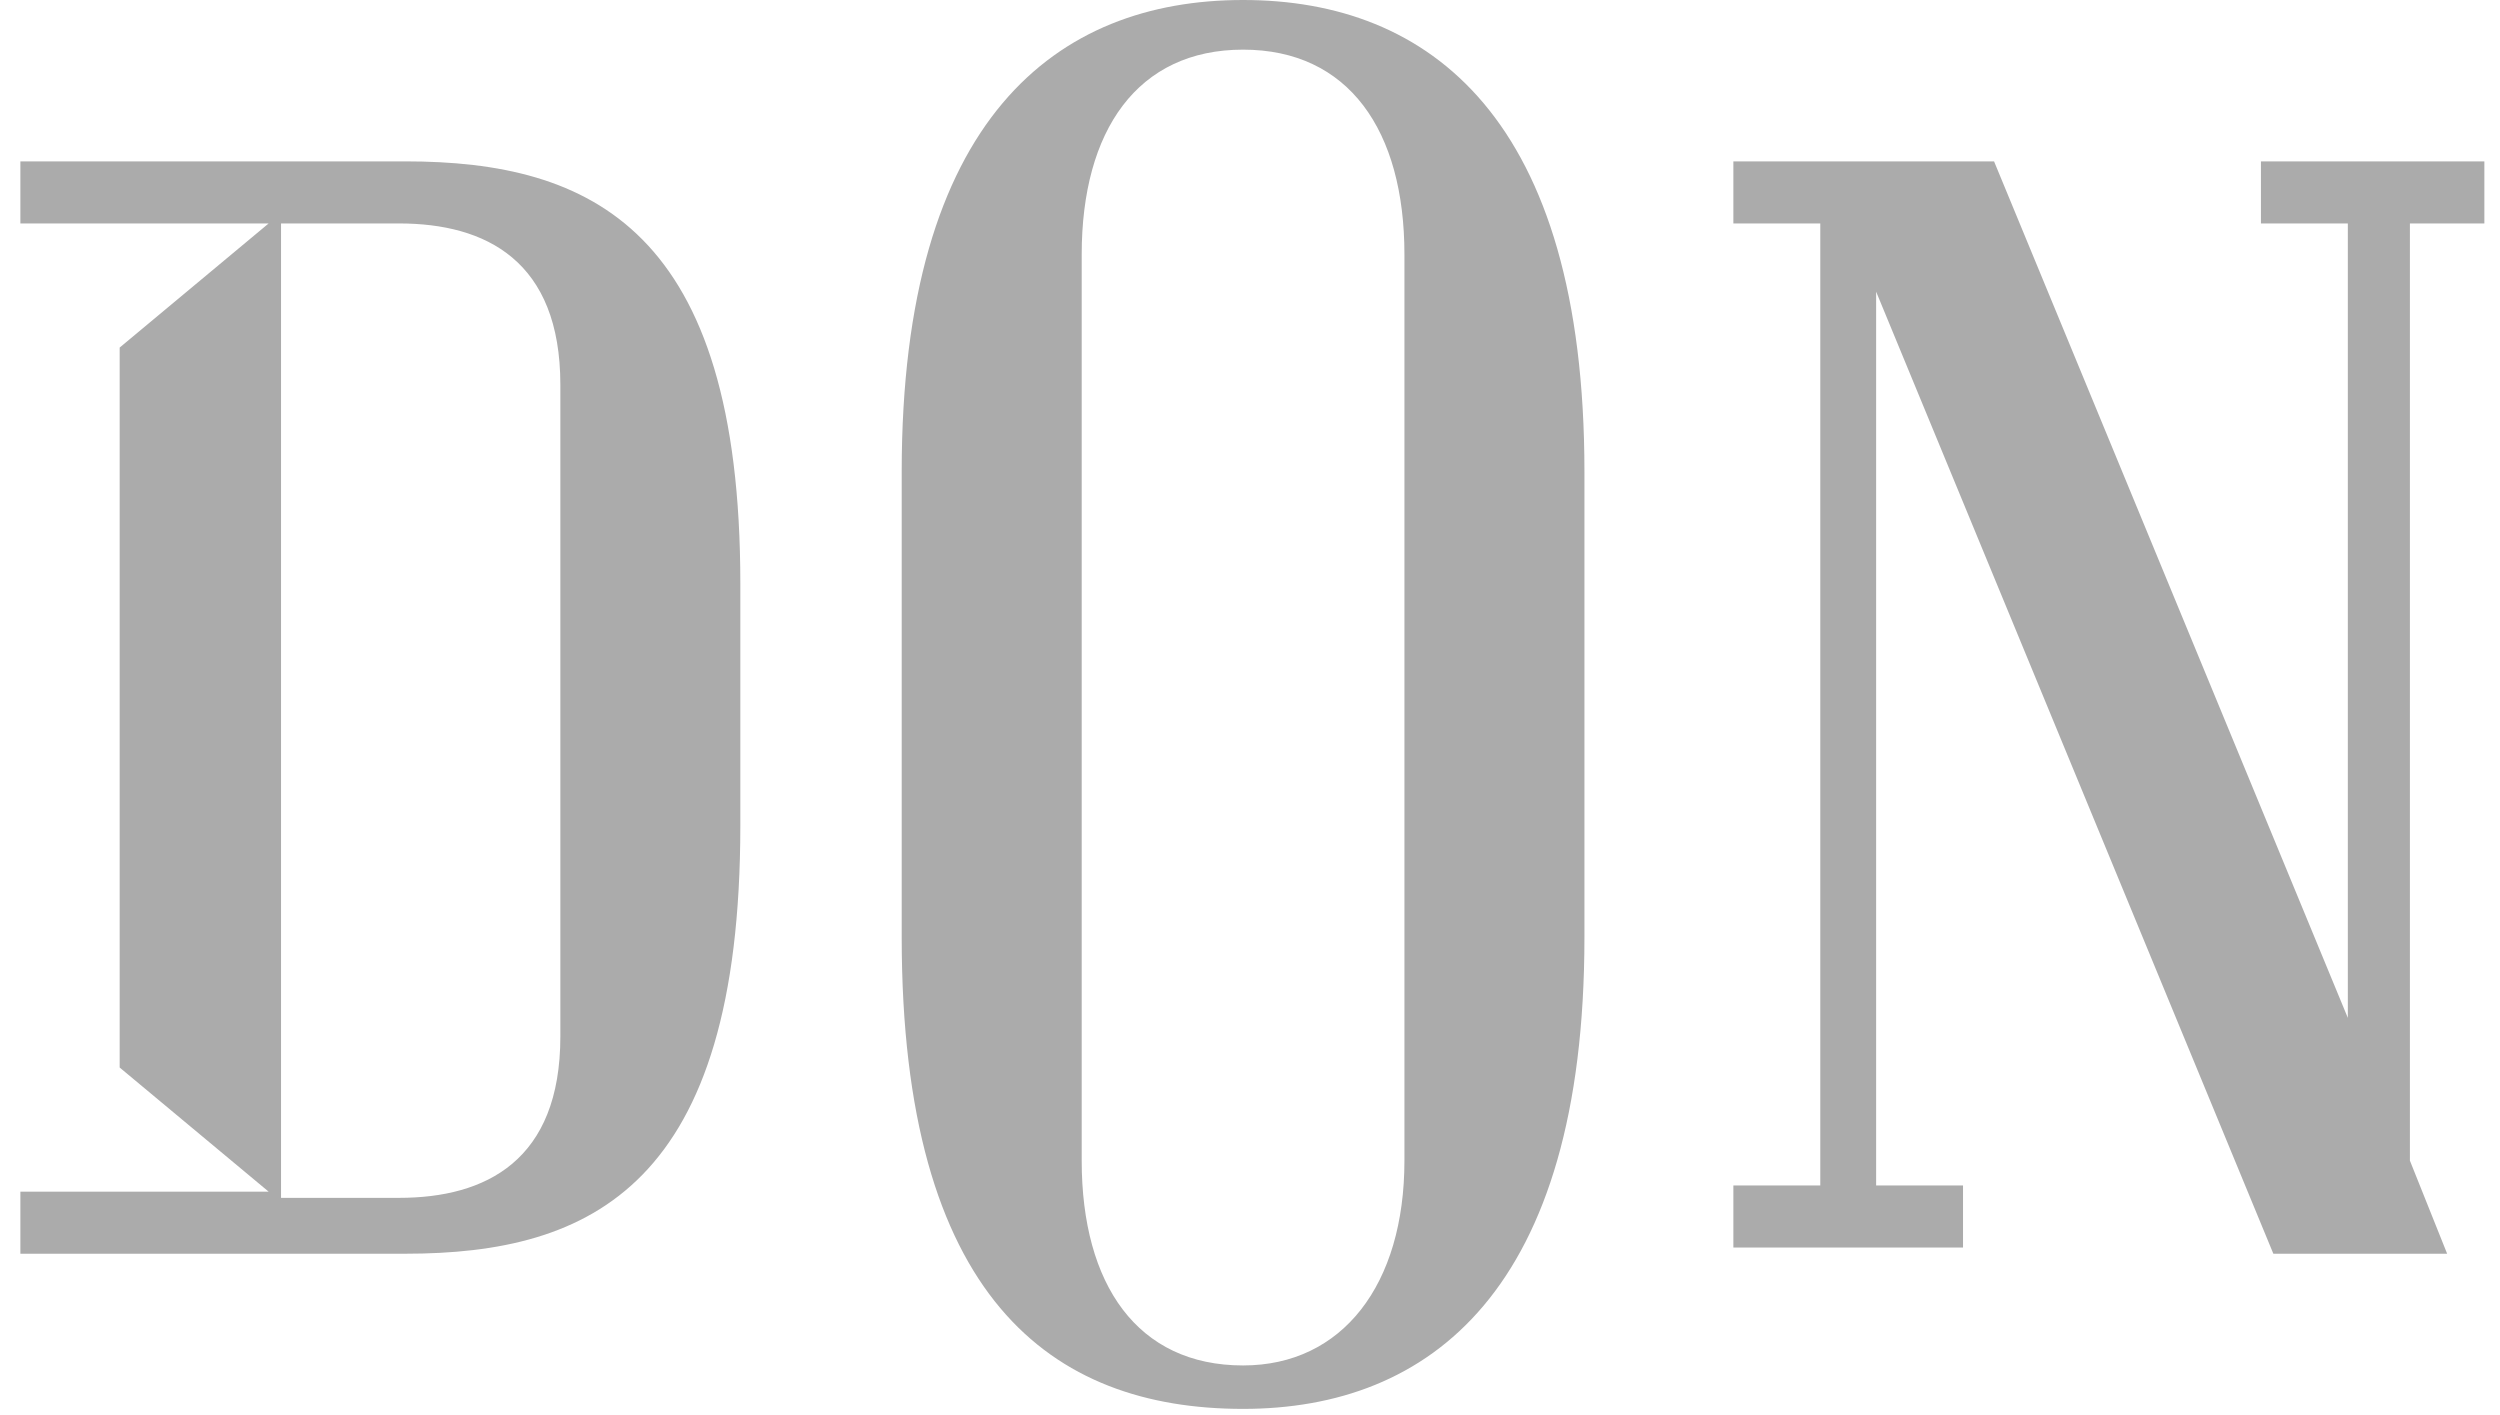 <?xml version="1.0" encoding="UTF-8"?>
<svg xmlns="http://www.w3.org/2000/svg" width="106" height="60" viewBox="0 0 106 60" fill="none">
  <g clip-path="url(#clip0_9532_21413)">
    <path d="M52.706 0C44.811 0 38.232 5 38.232 20V39.737C38.232 55 44.548 59.737 52.706 59.737C60.601 59.737 67.18 54.737 67.18 39.737V20C67.18 5 60.601 0 52.706 0ZM59.548 49.211C59.548 54.474 56.916 57.895 52.706 57.895C48.232 57.895 45.864 54.474 45.864 49.211V10.79C45.864 5.526 48.232 2.105 52.706 2.105C57.18 2.105 59.548 5.526 59.548 10.79V49.211ZM31.39 35V24.737C31.39 9.737 25.074 6.842 17.18 6.842H0.864V9.474H11.39L5.074 14.737V45.263L11.39 50.526H0.864V53.158H17.18C25.074 53.158 31.39 50.263 31.39 35V35ZM11.916 9.474H16.916C20.601 9.474 23.759 11.053 23.759 16.316V43.947C23.759 49.211 20.601 50.789 16.916 50.789H11.916V9.474ZM83.232 50.263H79.548V12.368L96.39 53.158H103.759L102.18 49.211V9.474H105.337V6.842H95.864V9.474H99.548V43.158L84.548 6.842H73.495V9.474H77.18V50.263H73.495V52.895H83.232V50.263Z" fill="#ABABAB"></path>
  </g>
  <defs>
    <clipPath id="clip0_9532_21413">
      <rect width="104.474" height="60" fill="white" transform="translate(0.864)"></rect>
    </clipPath>
  </defs>
</svg>
